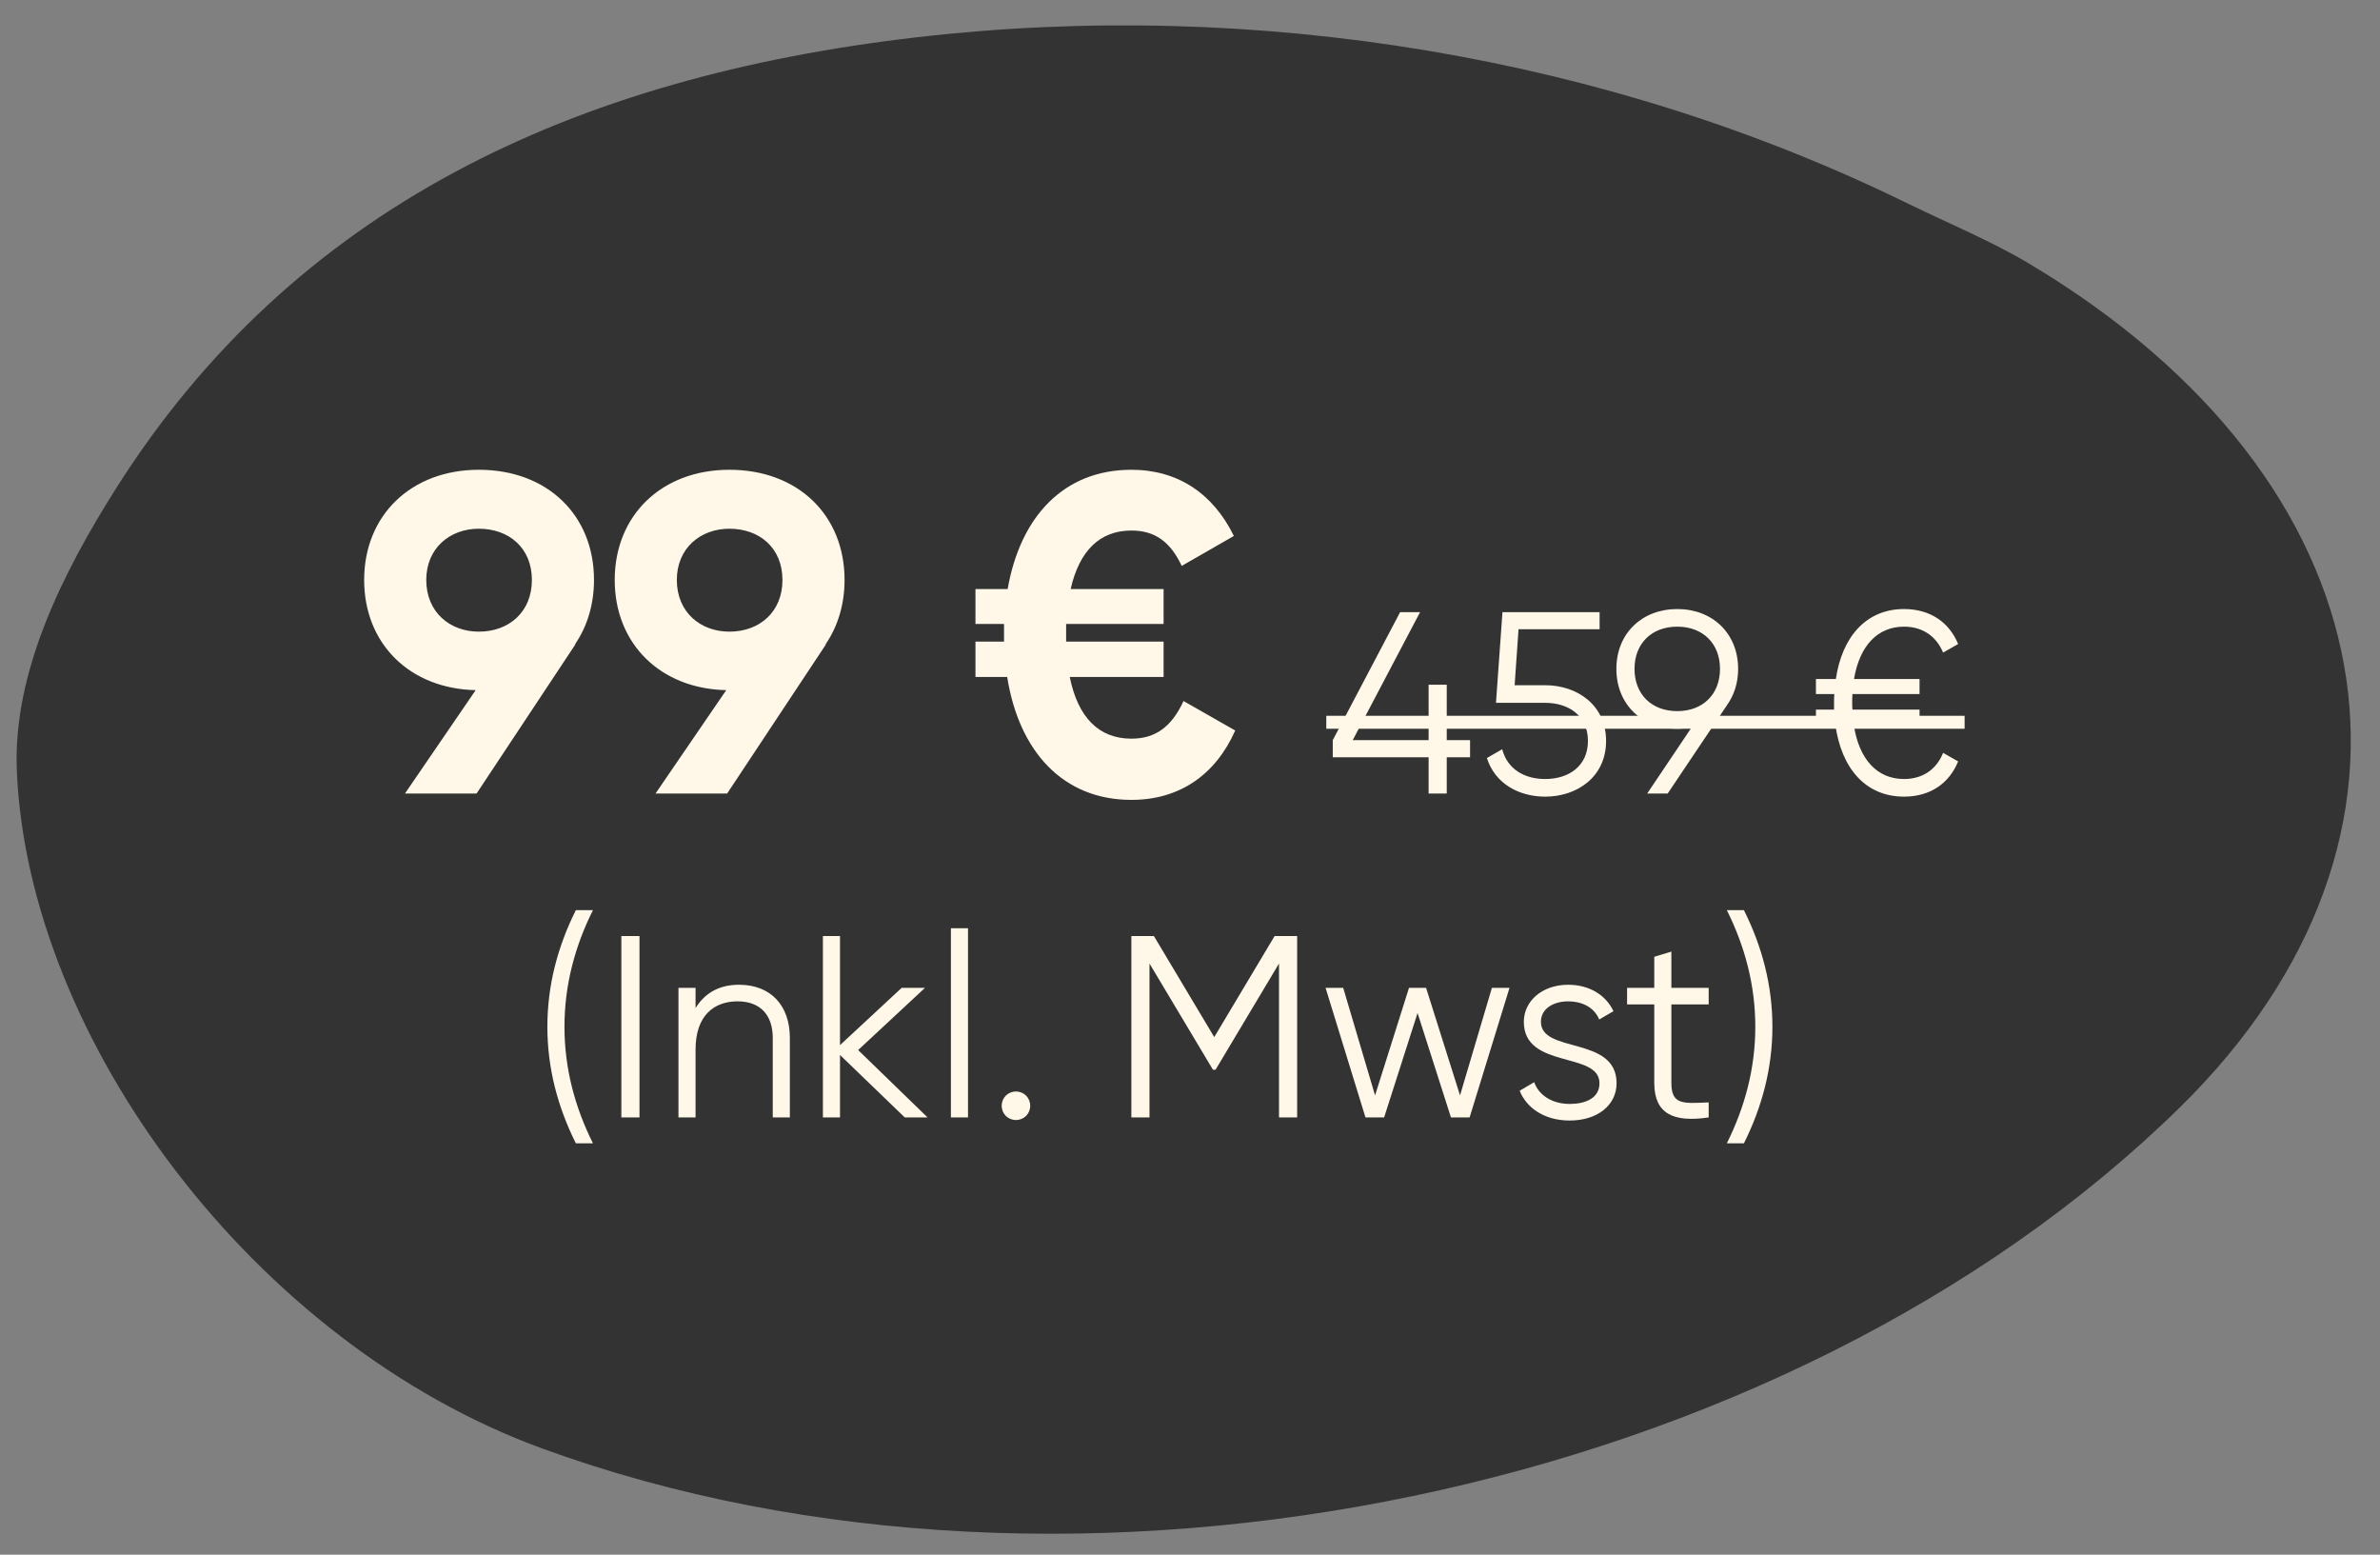 <svg width="147" height="96" viewBox="0 0 147 96" fill="none" xmlns="http://www.w3.org/2000/svg">
<rect x="0" y="0" width="147" height="96" fill="#808080" stroke="none"/>
<path d="M117.872 12.588C99.305 3.466 77.502 -0.118 56.614 2.303C35.456 4.754 18.157 12.778 7.155 30.179C3.901 35.326 0.782 41.495 1.039 47.596C1.739 64.174 15.696 82.945 33.48 89.439C66.359 101.446 110.263 92.308 134.643 68.376C151.667 51.667 147.762 29.676 125.332 16.281C122.971 14.87 120.368 13.81 117.878 12.587L117.872 12.588Z" fill="#333333"/>
<path d="M36.688 35.812C36.688 37.324 36.268 38.696 35.512 39.788H35.54L29.436 49H25.012L29.38 42.616C25.32 42.532 22.492 39.76 22.492 35.812C22.492 31.808 25.404 29.008 29.576 29.008C33.804 29.008 36.688 31.808 36.688 35.812ZM26.328 35.812C26.328 37.8 27.784 39.004 29.576 39.004C31.424 39.004 32.852 37.8 32.852 35.812C32.852 33.824 31.424 32.648 29.576 32.648C27.784 32.648 26.328 33.852 26.328 35.812ZM52.164 35.812C52.164 37.324 51.744 38.696 50.988 39.788H51.016L44.912 49H40.488L44.856 42.616C40.796 42.532 37.968 39.76 37.968 35.812C37.968 31.808 40.88 29.008 45.052 29.008C49.28 29.008 52.164 31.808 52.164 35.812ZM41.804 35.812C41.804 37.8 43.26 39.004 45.052 39.004C46.9 39.004 48.328 37.8 48.328 35.812C48.328 33.824 46.9 32.648 45.052 32.648C43.26 32.648 41.804 33.852 41.804 35.812ZM73.101 43.288L76.293 45.108C75.061 47.88 72.821 49.392 69.881 49.392C65.653 49.392 62.937 46.396 62.209 41.804H60.249V39.62H62.013V39.2C62.013 38.976 62.013 38.752 62.013 38.528H60.249V36.372H62.237C63.021 31.892 65.709 29.008 69.881 29.008C72.737 29.008 74.921 30.464 76.209 33.096L72.989 34.944C72.289 33.46 71.337 32.76 69.881 32.76C67.921 32.76 66.661 34.02 66.129 36.372H71.869V38.528H65.849V39.2C65.849 39.34 65.849 39.48 65.849 39.62H71.869V41.804H66.073C66.577 44.296 67.865 45.612 69.881 45.612C71.393 45.612 72.373 44.856 73.101 43.288ZM90.798 45.704V46.76H89.358V49H88.238V46.76H82.318V45.704L86.478 37.8H87.71L83.55 45.704H88.238V42.28H89.358V45.704H90.798ZM95.439 42.312C97.407 42.312 99.199 43.528 99.199 45.752C99.199 47.976 97.407 49.192 95.439 49.192C93.823 49.192 92.335 48.392 91.839 46.808L92.783 46.264C93.103 47.496 94.159 48.104 95.439 48.104C96.895 48.104 98.079 47.304 98.079 45.752C98.079 44.2 96.895 43.4 95.439 43.4H92.399L92.799 37.8H98.799V38.856H93.791L93.551 42.312H95.439ZM107.355 41.304C107.355 42.184 107.099 42.936 106.667 43.544L103.003 49H101.739L104.491 44.904C104.203 44.968 103.899 45 103.595 45C101.419 45 99.835 43.496 99.835 41.304C99.835 39.112 101.419 37.608 103.595 37.608C105.771 37.608 107.355 39.112 107.355 41.304ZM100.955 41.304C100.955 42.872 102.011 43.912 103.595 43.912C105.179 43.912 106.235 42.872 106.235 41.304C106.235 39.736 105.179 38.696 103.595 38.696C102.011 38.696 100.955 39.736 100.955 41.304ZM117.6 48.104C118.736 48.104 119.6 47.528 120.016 46.488L120.944 47.016C120.384 48.392 119.2 49.192 117.6 49.192C115.232 49.192 113.728 47.448 113.36 44.744H112.16V43.816H113.28V43.4C113.28 43.208 113.28 43.032 113.296 42.856H112.16V41.928H113.392C113.776 39.304 115.28 37.608 117.6 37.608C119.2 37.608 120.384 38.408 120.944 39.768L120.016 40.296C119.584 39.272 118.736 38.696 117.6 38.696C115.984 38.696 114.864 39.848 114.512 41.928H118.56V42.856H114.416C114.4 43.032 114.4 43.208 114.4 43.4C114.4 43.544 114.4 43.688 114.416 43.816H118.56V44.744H114.496C114.816 46.904 115.952 48.104 117.6 48.104Z" fill="#FFF8E8"/>
<path d="M81.918 44.2H121.344V45H81.918V44.2Z" fill="#FFF8E8"/>
<path d="M35.568 70.6C34.448 68.36 33.808 65.96 33.808 63.4C33.808 60.84 34.448 58.44 35.568 56.2H36.624C35.504 58.44 34.864 60.84 34.864 63.4C34.864 65.96 35.504 68.36 36.624 70.6H35.568ZM38.378 57.8H39.498V69H38.378V57.8ZM45.649 60.808C47.601 60.808 48.785 62.088 48.785 64.088V69H47.729V64.088C47.729 62.664 46.945 61.832 45.553 61.832C44.145 61.832 42.961 62.664 42.961 64.808V69H41.905V61H42.961V62.248C43.585 61.24 44.513 60.808 45.649 60.808ZM57.291 69H55.883L51.883 65.144V69H50.827V57.8H51.883V64.536L55.691 61H57.131L53.003 64.84L57.291 69ZM58.733 69V57.32H59.789V69H58.733ZM62.75 69.16C62.254 69.16 61.87 68.776 61.87 68.28C61.87 67.784 62.254 67.4 62.75 67.4C63.246 67.4 63.63 67.784 63.63 68.28C63.63 68.776 63.246 69.16 62.75 69.16ZM80.118 57.8V69H78.998V59.496L75.078 66.056H74.918L70.998 59.496V69H69.878V57.8H71.27L74.998 64.04L78.726 57.8H80.118ZM92.147 61H93.234L90.77 69H89.618L87.555 62.552L85.49 69H84.338L81.874 61H82.963L84.93 67.64L87.026 61H88.082L90.178 67.64L92.147 61ZM95.175 63.096C95.175 65.08 99.847 63.944 99.847 66.888C99.847 68.248 98.663 69.192 96.951 69.192C95.351 69.192 94.263 68.376 93.863 67.352L94.759 66.824C95.047 67.64 95.879 68.168 96.951 68.168C97.895 68.168 98.791 67.832 98.791 66.888C98.791 64.904 94.119 66.04 94.119 63.096C94.119 61.816 95.255 60.808 96.855 60.808C98.167 60.808 99.191 61.448 99.655 62.44L98.775 62.952C98.439 62.136 97.623 61.832 96.855 61.832C96.023 61.832 95.175 62.232 95.175 63.096ZM105.536 62.024H103.232V66.872C103.232 68.248 103.984 68.136 105.536 68.072V69C103.376 69.32 102.176 68.792 102.176 66.872V62.024H100.496V61H102.176V59.08L103.232 58.76V61H105.536V62.024ZM107.712 70.6H106.656C107.776 68.36 108.416 65.96 108.416 63.4C108.416 60.84 107.776 58.44 106.656 56.2H107.712C108.832 58.44 109.472 60.84 109.472 63.4C109.472 65.96 108.832 68.36 107.712 70.6Z" fill="#FFF8E8"/>
</svg>
